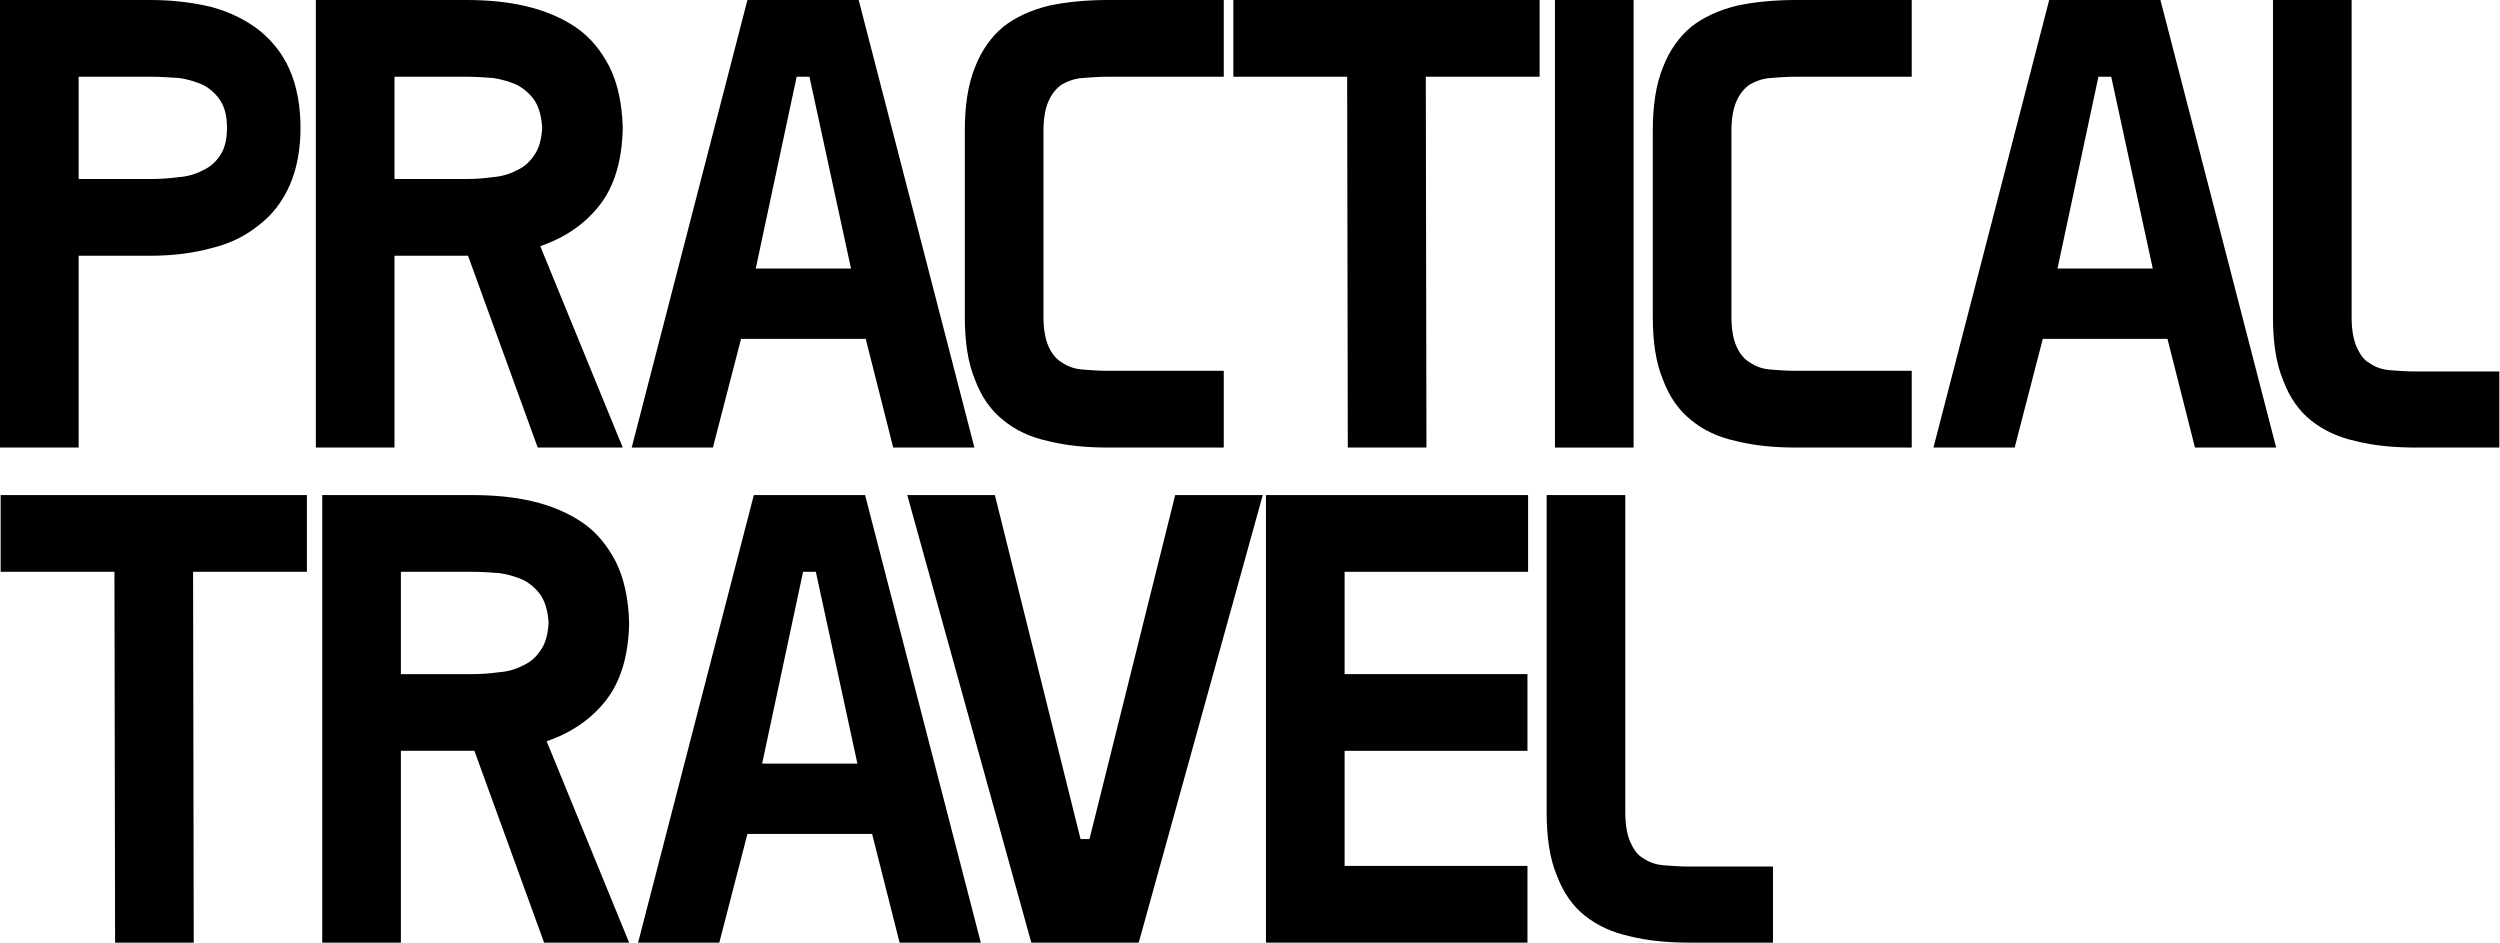 <?xml version="1.0" encoding="UTF-8" standalone="no"?>
<!DOCTYPE svg PUBLIC "-//W3C//DTD SVG 1.1//EN" "http://www.w3.org/Graphics/SVG/1.1/DTD/svg11.dtd">
<svg width="100%" height="100%" viewBox="0 0 2232 842" version="1.1" xmlns="http://www.w3.org/2000/svg" xmlns:xlink="http://www.w3.org/1999/xlink" xml:space="preserve" xmlns:serif="http://www.serif.com/" style="fill-rule:evenodd;clip-rule:evenodd;stroke-linejoin:round;stroke-miterlimit:2;">
    <g transform="matrix(1,0,0,1,-549.766,-696.15)">
        <g transform="matrix(1,0,0,1,-60.558,-149.58)">
            <g transform="matrix(570.833,0,0,570.833,583.495,1245.31)">
                <path d="M0.047,-0.7L0.282,-0.7C0.317,-0.7 0.349,-0.696 0.378,-0.689C0.407,-0.681 0.431,-0.669 0.452,-0.653C0.473,-0.636 0.489,-0.616 0.5,-0.591C0.511,-0.566 0.517,-0.535 0.517,-0.5C0.517,-0.465 0.511,-0.435 0.5,-0.41C0.489,-0.385 0.473,-0.364 0.452,-0.348C0.431,-0.331 0.407,-0.319 0.378,-0.312C0.349,-0.304 0.317,-0.3 0.282,-0.3L0.17,-0.3L0.17,-0L0.047,-0L0.047,-0.7ZM0.402,-0.5C0.402,-0.517 0.399,-0.531 0.392,-0.542C0.385,-0.553 0.376,-0.561 0.365,-0.567C0.354,-0.572 0.341,-0.576 0.327,-0.578C0.312,-0.579 0.297,-0.58 0.282,-0.58L0.17,-0.58L0.17,-0.42L0.282,-0.42C0.297,-0.42 0.312,-0.421 0.327,-0.423C0.341,-0.424 0.354,-0.428 0.365,-0.434C0.376,-0.439 0.385,-0.447 0.392,-0.458C0.399,-0.469 0.402,-0.483 0.402,-0.5Z" style="fill-rule:nonzero;"/>
            </g>
            <g transform="matrix(570.833,0,0,570.833,865.486,1245.31)">
                <path d="M0.047,-0.7L0.282,-0.7C0.316,-0.7 0.348,-0.697 0.377,-0.69C0.406,-0.683 0.432,-0.672 0.454,-0.657C0.476,-0.642 0.493,-0.621 0.506,-0.596C0.519,-0.57 0.526,-0.538 0.527,-0.5C0.526,-0.447 0.513,-0.407 0.49,-0.378C0.467,-0.349 0.436,-0.328 0.398,-0.315L0.527,-0L0.394,-0L0.285,-0.3L0.17,-0.3L0.17,-0L0.047,-0L0.047,-0.7ZM0.17,-0.42L0.282,-0.42C0.296,-0.42 0.31,-0.421 0.324,-0.423C0.338,-0.424 0.351,-0.428 0.362,-0.434C0.373,-0.439 0.382,-0.447 0.389,-0.458C0.396,-0.468 0.4,-0.482 0.401,-0.5C0.4,-0.518 0.396,-0.532 0.389,-0.543C0.382,-0.553 0.373,-0.561 0.362,-0.567C0.351,-0.572 0.338,-0.576 0.324,-0.578C0.31,-0.579 0.296,-0.58 0.282,-0.58L0.17,-0.58L0.17,-0.42Z" style="fill-rule:nonzero;"/>
            </g>
            <g transform="matrix(570.833,0,0,570.833,1147.48,1245.31)">
                <path d="M0.228,-0.7L0.402,-0.7L0.583,-0L0.456,-0L0.413,-0.17L0.218,-0.17L0.174,-0L0.047,-0L0.228,-0.7ZM0.325,-0.58L0.305,-0.58L0.241,-0.28L0.39,-0.28L0.325,-0.58Z" style="fill-rule:nonzero;"/>
            </g>
            <g transform="matrix(570.833,0,0,570.833,1444.88,1245.31)">
                <path d="M0.17,-0.205C0.17,-0.185 0.173,-0.169 0.178,-0.158C0.183,-0.147 0.19,-0.138 0.199,-0.133C0.208,-0.127 0.218,-0.123 0.231,-0.122C0.244,-0.121 0.257,-0.12 0.272,-0.12L0.452,-0.12L0.452,-0L0.272,-0C0.237,-0 0.206,-0.003 0.178,-0.01C0.15,-0.016 0.126,-0.027 0.107,-0.043C0.088,-0.058 0.073,-0.079 0.063,-0.106C0.052,-0.132 0.047,-0.165 0.047,-0.205L0.047,-0.495C0.047,-0.535 0.052,-0.568 0.063,-0.595C0.073,-0.621 0.088,-0.642 0.107,-0.658C0.126,-0.673 0.15,-0.684 0.178,-0.691C0.206,-0.697 0.237,-0.7 0.272,-0.7L0.452,-0.7L0.452,-0.58L0.272,-0.58C0.257,-0.58 0.244,-0.579 0.231,-0.578C0.218,-0.577 0.208,-0.573 0.199,-0.568C0.19,-0.562 0.183,-0.553 0.178,-0.542C0.173,-0.531 0.17,-0.515 0.17,-0.495L0.17,-0.205Z" style="fill-rule:nonzero;"/>
            </g>
            <g transform="matrix(570.833,0,0,570.833,1684.06,1245.31)">
                <path d="M0.527,-0.58L0.349,-0.58L0.35,-0L0.227,-0L0.226,-0.58L0.048,-0.58L0.048,-0.7L0.527,-0.7L0.527,-0.58Z" style="fill-rule:nonzero;"/>
            </g>
            <g transform="matrix(570.833,0,0,570.833,1971.76,1245.31)">
                <rect x="0.047" y="-0.7" width="0.123" height="0.7" style="fill-rule:nonzero;"/>
            </g>
            <g transform="matrix(570.833,0,0,570.833,2059.1,1245.31)">
                <path d="M0.17,-0.205C0.17,-0.185 0.173,-0.169 0.178,-0.158C0.183,-0.147 0.19,-0.138 0.199,-0.133C0.208,-0.127 0.218,-0.123 0.231,-0.122C0.244,-0.121 0.257,-0.12 0.272,-0.12L0.452,-0.12L0.452,-0L0.272,-0C0.237,-0 0.206,-0.003 0.178,-0.01C0.15,-0.016 0.126,-0.027 0.107,-0.043C0.088,-0.058 0.073,-0.079 0.063,-0.106C0.052,-0.132 0.047,-0.165 0.047,-0.205L0.047,-0.495C0.047,-0.535 0.052,-0.568 0.063,-0.595C0.073,-0.621 0.088,-0.642 0.107,-0.658C0.126,-0.673 0.15,-0.684 0.178,-0.691C0.206,-0.697 0.237,-0.7 0.272,-0.7L0.452,-0.7L0.452,-0.58L0.272,-0.58C0.257,-0.58 0.244,-0.579 0.231,-0.578C0.218,-0.577 0.208,-0.573 0.199,-0.568C0.19,-0.562 0.183,-0.553 0.178,-0.542C0.173,-0.531 0.17,-0.515 0.17,-0.495L0.17,-0.205Z" style="fill-rule:nonzero;"/>
            </g>
            <g transform="matrix(570.833,0,0,570.833,2309.69,1245.31)">
                <path d="M0.228,-0.7L0.402,-0.7L0.583,-0L0.456,-0L0.413,-0.17L0.218,-0.17L0.174,-0L0.047,-0L0.228,-0.7ZM0.325,-0.58L0.305,-0.58L0.241,-0.28L0.39,-0.28L0.325,-0.58Z" style="fill-rule:nonzero;"/>
            </g>
            <g transform="matrix(570.833,0,0,570.833,2612.81,1245.31)">
                <path d="M0.17,-0.7L0.17,-0.204C0.17,-0.184 0.173,-0.168 0.178,-0.157C0.183,-0.146 0.189,-0.137 0.198,-0.132C0.207,-0.126 0.217,-0.122 0.23,-0.121C0.243,-0.12 0.256,-0.119 0.271,-0.119L0.401,-0.119L0.401,-0L0.271,-0C0.236,-0 0.205,-0.003 0.177,-0.01C0.149,-0.016 0.126,-0.027 0.107,-0.042C0.088,-0.057 0.073,-0.078 0.063,-0.105C0.052,-0.131 0.047,-0.164 0.047,-0.204L0.047,-0.7L0.17,-0.7Z" style="fill-rule:nonzero;"/>
            </g>
            <g transform="matrix(570.833,0,0,570.833,583.495,1687.32)">
                <path d="M0.527,-0.58L0.349,-0.58L0.35,-0L0.227,-0L0.226,-0.58L0.048,-0.58L0.048,-0.7L0.527,-0.7L0.527,-0.58Z" style="fill-rule:nonzero;"/>
            </g>
            <g transform="matrix(570.833,0,0,570.833,871.195,1687.32)">
                <path d="M0.047,-0.7L0.282,-0.7C0.316,-0.7 0.348,-0.697 0.377,-0.69C0.406,-0.683 0.432,-0.672 0.454,-0.657C0.476,-0.642 0.493,-0.621 0.506,-0.596C0.519,-0.57 0.526,-0.538 0.527,-0.5C0.526,-0.447 0.513,-0.407 0.49,-0.378C0.467,-0.349 0.436,-0.328 0.398,-0.315L0.527,-0L0.394,-0L0.285,-0.3L0.17,-0.3L0.17,-0L0.047,-0L0.047,-0.7ZM0.17,-0.42L0.282,-0.42C0.296,-0.42 0.31,-0.421 0.324,-0.423C0.338,-0.424 0.351,-0.428 0.362,-0.434C0.373,-0.439 0.382,-0.447 0.389,-0.458C0.396,-0.468 0.4,-0.482 0.401,-0.5C0.4,-0.518 0.396,-0.532 0.389,-0.543C0.382,-0.553 0.373,-0.561 0.362,-0.567C0.351,-0.572 0.338,-0.576 0.324,-0.578C0.31,-0.579 0.296,-0.58 0.282,-0.58L0.17,-0.58L0.17,-0.42Z" style="fill-rule:nonzero;"/>
            </g>
            <g transform="matrix(570.833,0,0,570.833,1153.19,1687.32)">
                <path d="M0.228,-0.7L0.402,-0.7L0.583,-0L0.456,-0L0.413,-0.17L0.218,-0.17L0.174,-0L0.047,-0L0.228,-0.7ZM0.325,-0.58L0.305,-0.58L0.241,-0.28L0.39,-0.28L0.325,-0.58Z" style="fill-rule:nonzero;"/>
            </g>
            <g transform="matrix(570.833,0,0,570.833,1393.51,1687.32)">
                <path d="M0.047,-0.7L0.184,-0.7L0.318,-0.162L0.332,-0.162L0.466,-0.7L0.603,-0.7L0.409,-0L0.241,-0L0.047,-0.7Z" style="fill-rule:nonzero;"/>
            </g>
            <g transform="matrix(570.833,0,0,570.833,1713.74,1687.32)">
                <path d="M0.17,-0.3L0.17,-0.12L0.456,-0.12L0.456,-0L0.047,-0L0.047,-0.7L0.457,-0.7L0.457,-0.58L0.17,-0.58L0.17,-0.42L0.456,-0.42L0.456,-0.3L0.17,-0.3Z" style="fill-rule:nonzero;"/>
            </g>
            <g transform="matrix(570.833,0,0,570.833,1964.34,1687.32)">
                <path d="M0.17,-0.7L0.17,-0.204C0.17,-0.184 0.173,-0.168 0.178,-0.157C0.183,-0.146 0.189,-0.137 0.198,-0.132C0.207,-0.126 0.217,-0.122 0.23,-0.121C0.243,-0.12 0.256,-0.119 0.271,-0.119L0.401,-0.119L0.401,-0L0.271,-0C0.236,-0 0.205,-0.003 0.177,-0.01C0.149,-0.016 0.126,-0.027 0.107,-0.042C0.088,-0.057 0.073,-0.078 0.063,-0.105C0.052,-0.131 0.047,-0.164 0.047,-0.204L0.047,-0.7L0.17,-0.7Z" style="fill-rule:nonzero;"/>
            </g>
        </g>
    </g>
</svg>
